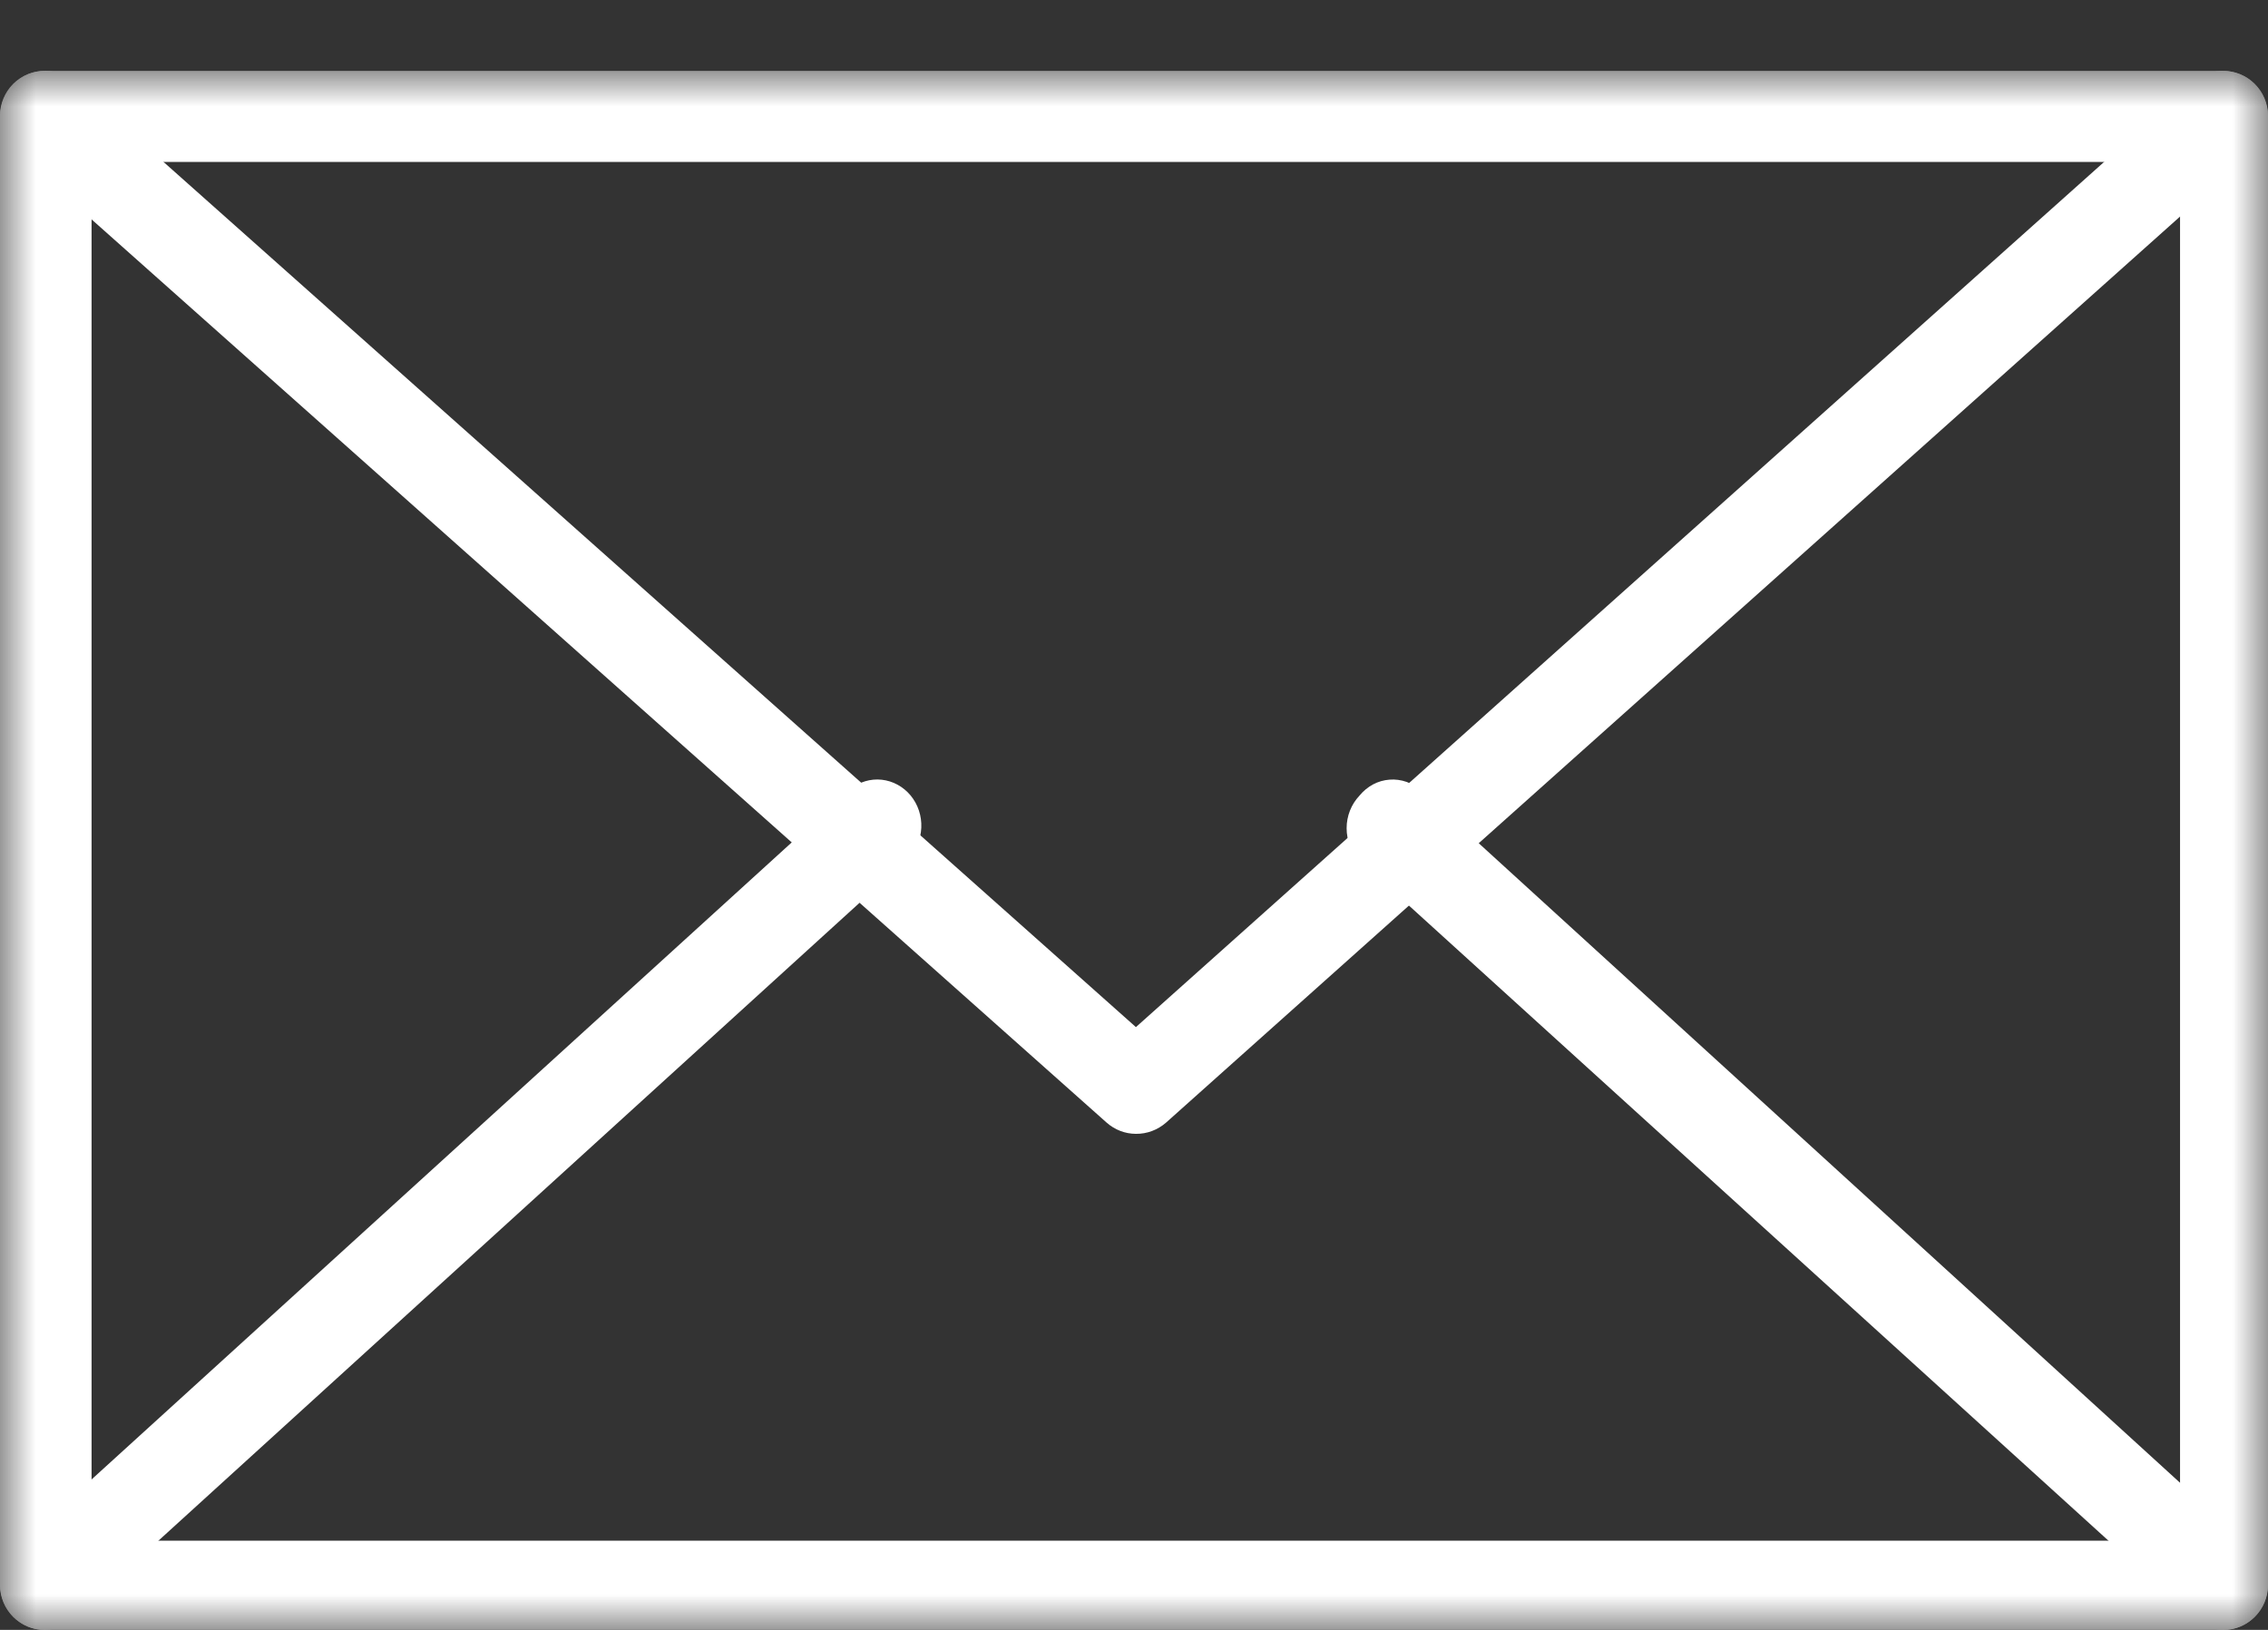 <svg width="32" height="23" viewBox="0 0 32 23" fill="none" xmlns="http://www.w3.org/2000/svg">
<rect x="0" y="0" width="32" height="23" fill="#333333" stroke="none"/>
<mask id="mask0_1203_5134" style="mask-type:luminance" maskUnits="userSpaceOnUse" x="0" y="1" width="32" height="22">
<path d="M32 1H0V23H32V1Z" fill="white"/>
</mask>
<g mask="url(#mask0_1203_5134)">
<path fill-rule="evenodd" clip-rule="evenodd" d="M31.379 23C31.506 23 31.629 22.959 31.733 22.883C31.837 22.808 31.917 22.701 31.961 22.577C32.005 22.453 32.012 22.318 31.981 22.19C31.949 22.062 31.881 21.947 31.785 21.86L20.057 11.163C19.996 11.106 19.925 11.062 19.847 11.034C19.769 11.007 19.687 10.995 19.605 11.002C19.523 11.008 19.444 11.031 19.371 11.07C19.298 11.11 19.233 11.164 19.18 11.229C19.065 11.351 19 11.515 19 11.687C19 11.858 19.065 12.022 19.18 12.144L30.96 22.841C31.076 22.945 31.225 23.002 31.379 23Z" fill="white"/>
<path fill-rule="evenodd" clip-rule="evenodd" d="M0.621 23C0.771 23.002 0.916 22.945 1.028 22.84L12.811 12.118C12.925 12.002 12.992 11.845 12.999 11.679C13.006 11.513 12.952 11.351 12.848 11.225C12.744 11.1 12.598 11.02 12.44 11.003C12.282 10.986 12.124 11.034 11.998 11.135L0.215 21.857C0.119 21.944 0.051 22.059 0.019 22.188C-0.012 22.316 -0.005 22.452 0.039 22.576C0.083 22.7 0.163 22.807 0.267 22.883C0.371 22.959 0.494 23 0.621 23Z" fill="white"/>
<path fill-rule="evenodd" clip-rule="evenodd" d="M16.027 16C16.183 16.002 16.334 15.945 16.453 15.841L31.784 2.14C31.91 2.026 31.988 1.866 31.999 1.694C32.01 1.521 31.953 1.352 31.842 1.222C31.73 1.092 31.573 1.013 31.405 1.002C31.236 0.991 31.07 1.049 30.943 1.163L16.027 14.494L1.046 1.163C0.983 1.106 0.911 1.062 0.832 1.034C0.753 1.007 0.669 0.995 0.586 1.002C0.503 1.008 0.421 1.031 0.347 1.07C0.273 1.109 0.207 1.163 0.154 1.229C0.044 1.358 -0.01 1.527 0.002 1.698C0.014 1.869 0.092 2.028 0.218 2.14L15.613 15.841C15.728 15.943 15.875 16 16.027 16Z" fill="white"/>
<path fill-rule="evenodd" clip-rule="evenodd" d="M31.367 23C31.535 23 31.696 22.934 31.814 22.816C31.933 22.698 32 22.537 32 22.37V1.63C32 1.463 31.933 1.303 31.814 1.184C31.696 1.066 31.535 1 31.367 1H0.633C0.465 1 0.304 1.066 0.185 1.184C0.067 1.303 0 1.463 0 1.63V22.37C0 22.537 0.067 22.698 0.185 22.816C0.304 22.934 0.465 23 0.633 23H31.367ZM1.292 21.741V2.285H30.759V21.741H1.292Z" fill="white"/>
</g>
</svg>
